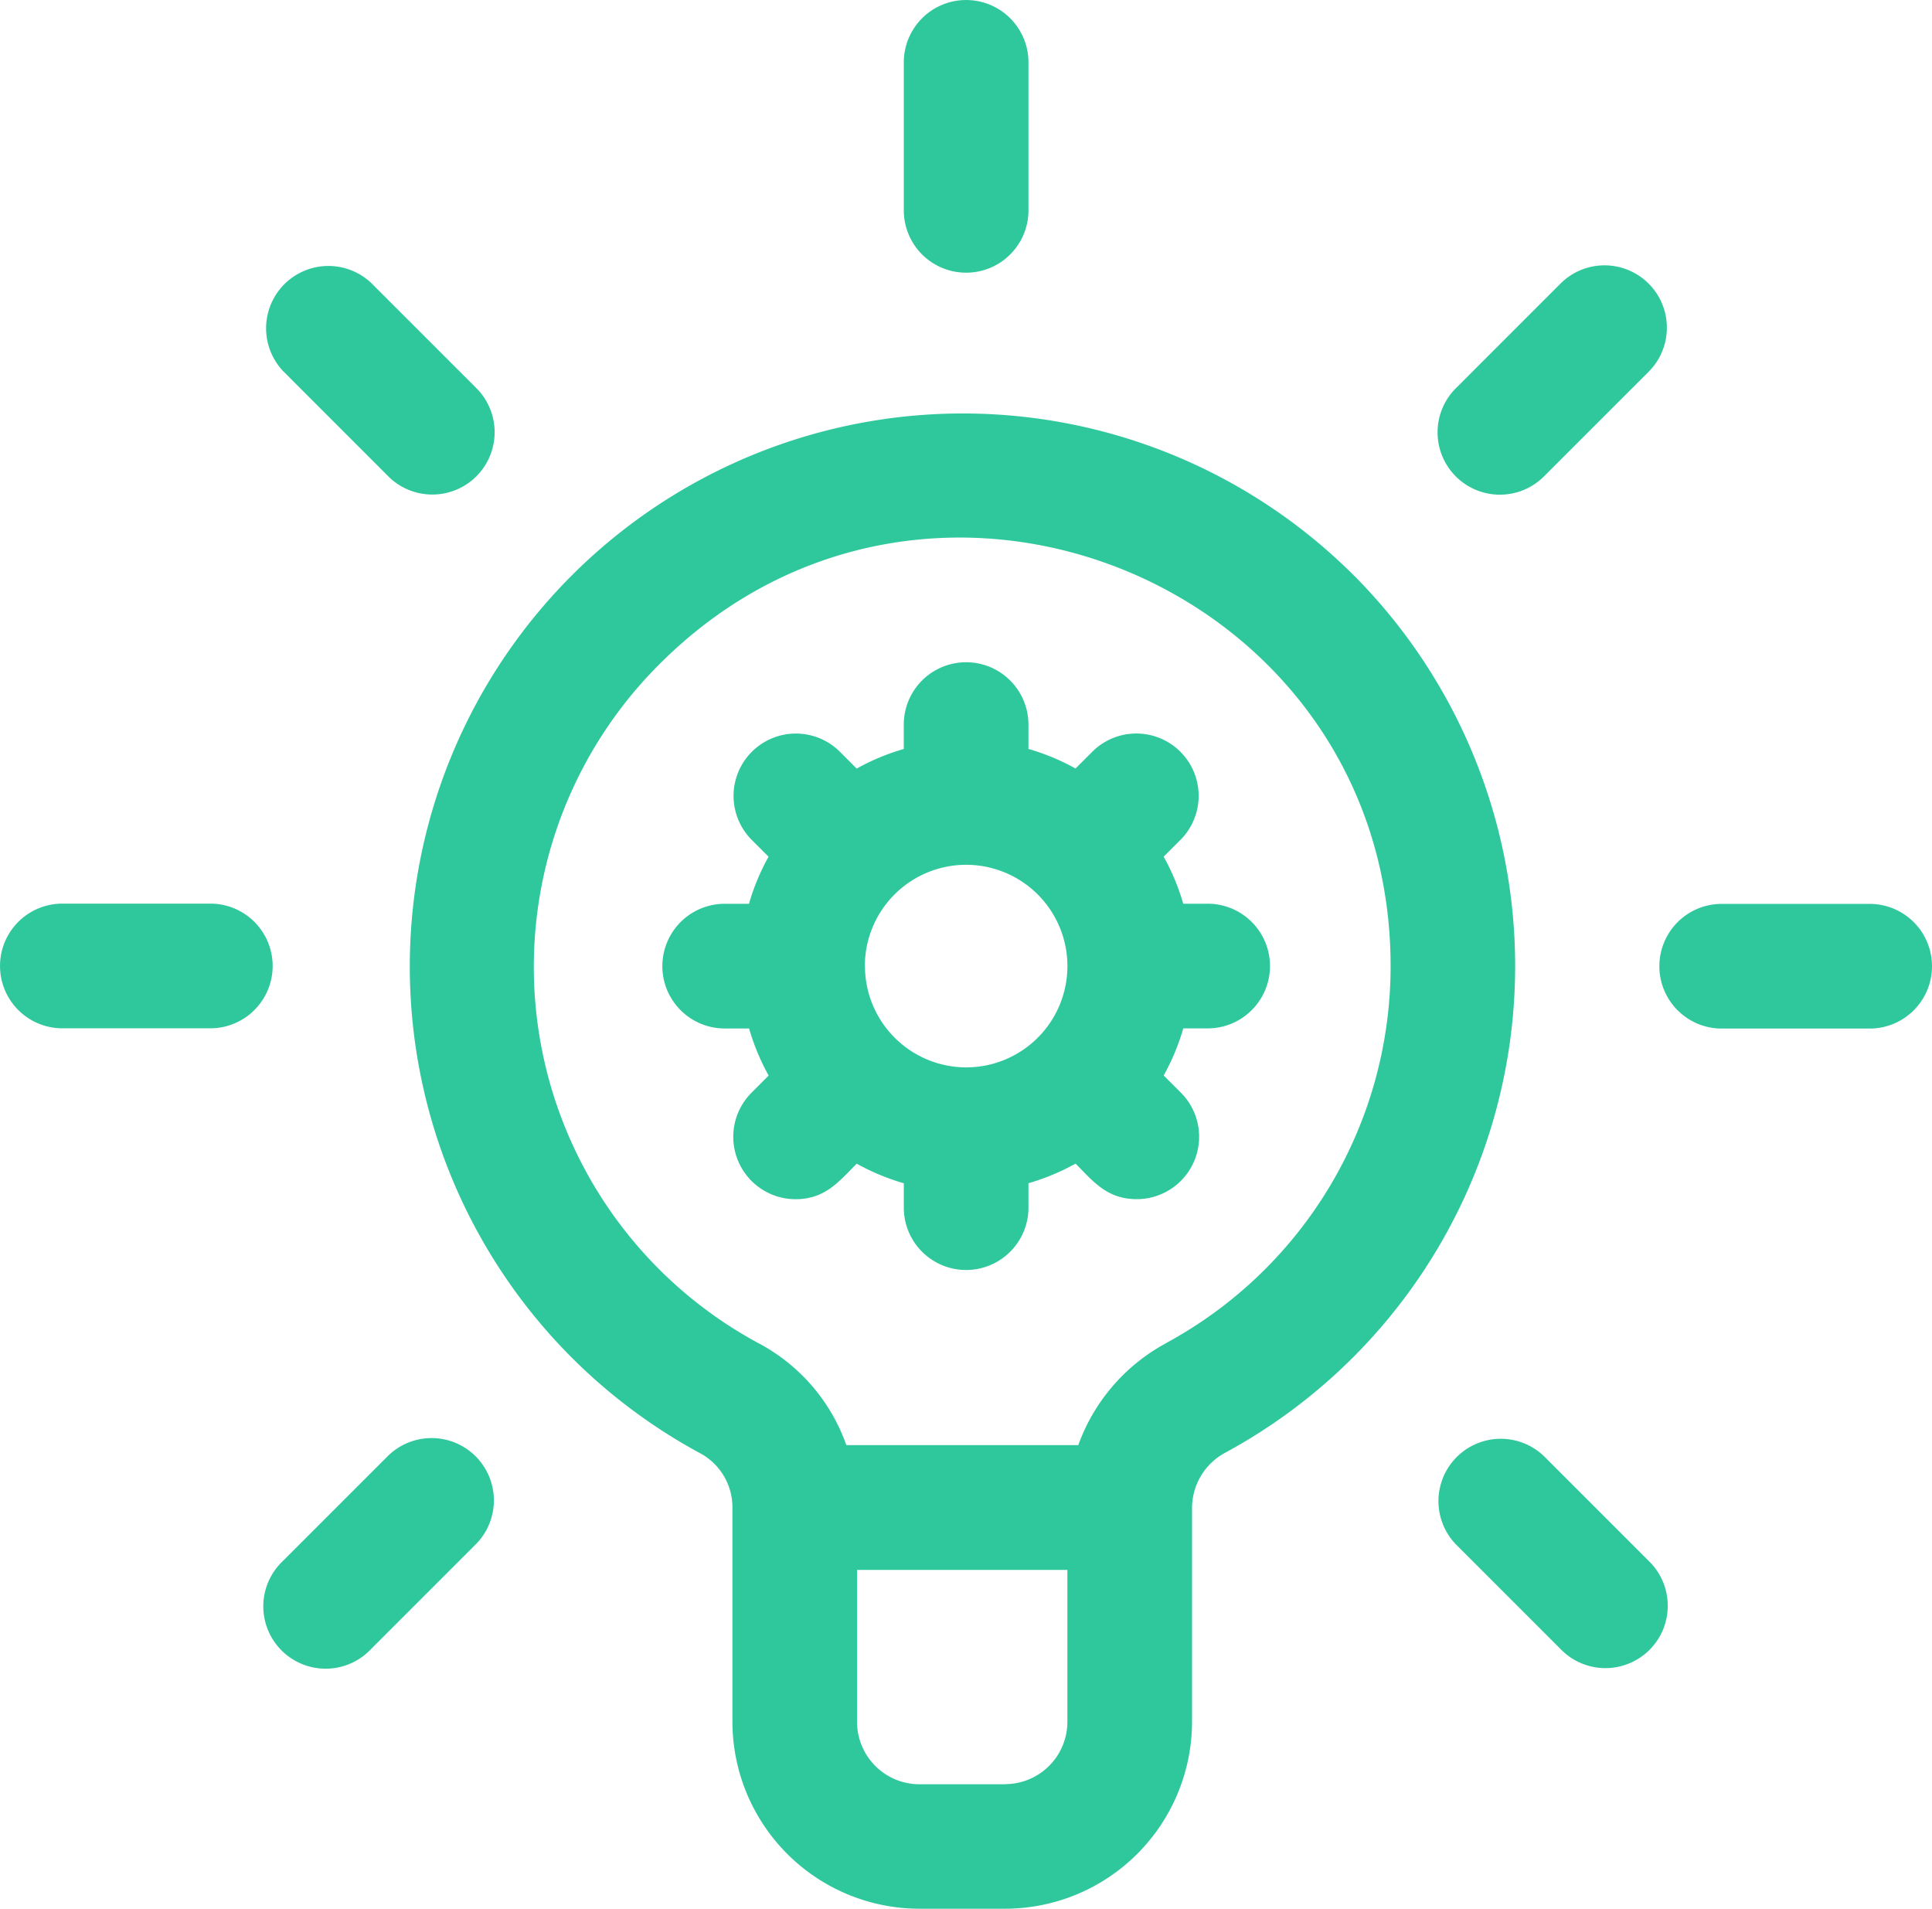 <svg xmlns="http://www.w3.org/2000/svg" width="88.778" height="87.704" viewBox="0 0 88.778 87.704"><defs><style>.a{fill:#2fc89d;}</style></defs><path class="a" d="M62.252,29.481a25.412,25.412,0,1,0-30.063,40.3,2.822,2.822,0,0,1,1.467,2.5v9.83A8.6,8.6,0,0,0,42.247,90.7h3.938a8.6,8.6,0,0,0,8.591-8.591v-9.83a2.89,2.89,0,0,1,1.53-2.534,25.432,25.432,0,0,0,5.945-40.268Zm-16.067,55.5H42.247a2.867,2.867,0,0,1-2.864-2.864V75.132h9.665v6.981A2.867,2.867,0,0,1,46.185,84.976Zm7.393-20.263A8.646,8.646,0,0,0,49.548,69.4H38.891A8.5,8.5,0,0,0,34.9,64.74a19.641,19.641,0,0,1-4.527-31.293C42.78,21.134,63.9,29.914,63.9,47.389A19.688,19.688,0,0,1,53.578,64.713ZM12.529,47.383a2.864,2.864,0,0,1-2.864,2.864h-6.8a2.864,2.864,0,0,1,0-5.728h6.8A2.864,2.864,0,0,1,12.529,47.383Zm9.327,22.53a2.864,2.864,0,0,1,0,4.05l-4.809,4.809A2.864,2.864,0,1,1,13,74.722l4.809-4.809A2.863,2.863,0,0,1,21.856,69.913ZM41.531,12.665v-6.8a2.864,2.864,0,1,1,5.728,0v6.8a2.864,2.864,0,0,1-5.728,0ZM13.006,20.047A2.864,2.864,0,0,1,17.056,16l4.809,4.809a2.864,2.864,0,1,1-4.05,4.05Zm53.916.768,4.809-4.809a2.864,2.864,0,0,1,4.05,4.05l-4.809,4.809a2.864,2.864,0,1,1-4.05-4.05Zm21.856,26.58a2.864,2.864,0,0,1-2.864,2.864h-6.8a2.864,2.864,0,1,1,0-5.728h6.8A2.864,2.864,0,0,1,88.778,47.395ZM75.772,74.731a2.864,2.864,0,1,1-4.05,4.05l-4.809-4.809a2.864,2.864,0,0,1,4.05-4.05ZM55.492,44.525H54.372a10.323,10.323,0,0,0-.9-2.164l.794-.794a2.864,2.864,0,0,0-4.05-4.05l-.794.794a10.32,10.32,0,0,0-2.164-.9V36.292a2.864,2.864,0,0,0-5.728,0v1.121a10.327,10.327,0,0,0-2.164.9l-.794-.794a2.864,2.864,0,0,0-4.05,4.05l.794.794a10.324,10.324,0,0,0-.9,2.164H33.3a2.864,2.864,0,1,0,0,5.728h1.121a10.324,10.324,0,0,0,.9,2.164l-.794.794A2.867,2.867,0,0,0,36.548,58.1c1.366,0,1.99-.8,2.819-1.633a10.32,10.32,0,0,0,2.164.9v1.121a2.864,2.864,0,0,0,5.728,0V57.365a10.327,10.327,0,0,0,2.164-.9c.8.8,1.431,1.633,2.819,1.633a2.867,2.867,0,0,0,2.025-4.889l-.794-.794a10.324,10.324,0,0,0,.9-2.164h1.121a2.864,2.864,0,0,0,0-5.728ZM39.741,47.389A4.654,4.654,0,1,1,44.4,52.043a4.659,4.659,0,0,1-4.654-4.654Z" transform="translate(0 -3)"/></svg>
